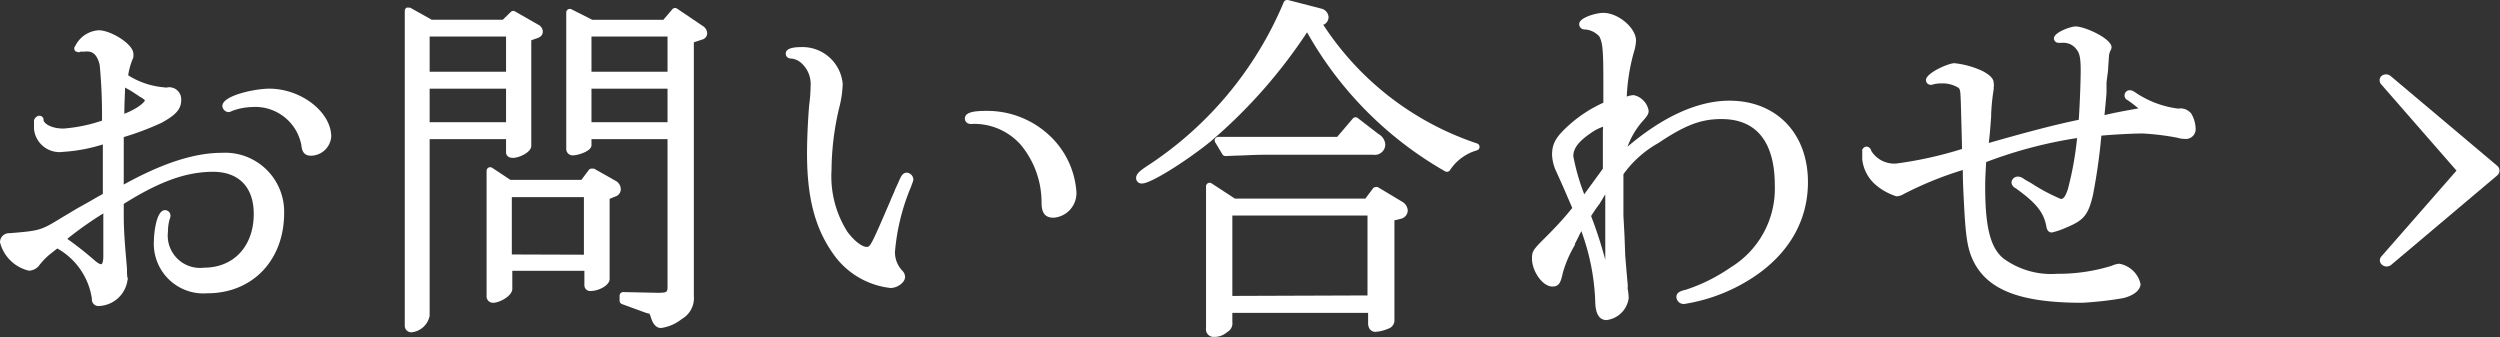 <svg id="nav" xmlns="http://www.w3.org/2000/svg" viewBox="0 0 208.08 28.08"><rect x="0" y="0" width="208.08" height="28.08" fill="#333333" stroke="none"/><defs><style>.cls-1{fill:#fff;}</style></defs><title>nav5</title><path class="cls-1" d="M7.92,26.43a.54.54,0,0,1-.57-.6,5.75,5.75,0,0,0-2.88-4.19l-.56.44A5.5,5.5,0,0,0,3,23a1.13,1.13,0,0,1-.89.49A3.24,3.24,0,0,1-.3,21.12a.75.75,0,0,1,.78-.75c2.59-.21,2.62-.23,4.43-1.34l1.26-.75.88-.49.76-.44.45-.25V16l0-1.95,0-1.07a13.67,13.67,0,0,1-3.31.62,2.13,2.13,0,0,1-2.42-1.92c0-.38,0-.52,0-.54a.48.48,0,0,1,.24-.48l.11-.06a.3.3,0,0,1,.13,0,.3.3,0,0,1,.21.09.49.49,0,0,1,.1.15l0,.12c.08.34.72.7,1.66.7A12.91,12.91,0,0,0,8.19,11,44.87,44.87,0,0,0,8,6.38C7.91,6,7.69,5.25,7,5.25a.72.72,0,0,0-.2,0,1.81,1.81,0,0,1-.38,0,.35.35,0,0,1-.17.06.31.31,0,0,1-.17-.06A.28.28,0,0,1,6,5.25.39.39,0,0,1,5.88,5a.3.3,0,0,1,.05-.17L6,4.72A2.32,2.32,0,0,1,7.92,3.48c1,0,2.88,1.15,2.88,1.95a.68.68,0,0,1,0,.21l0,.1a5.69,5.69,0,0,0-.43,1.49,6.65,6.65,0,0,0,3,1,.78.78,0,0,0,.31,0,.5.5,0,0,1,.23,0,1,1,0,0,1,.87,1.08c0,.81-.58,1.29-1.65,1.88A24.24,24.24,0,0,1,10,12.37v.56l0,1.75v1.64c3.2-1.77,5.87-2.64,8.16-2.64a4.91,4.91,0,0,1,5.19,5c0,3.94-2.63,6.69-6.39,6.69A4.13,4.13,0,0,1,12.51,21c0-.51.17-2.55.93-2.55a.46.46,0,0,1,.45.45,1,1,0,0,1-.08.34,3.84,3.84,0,0,0-.13,1,2.69,2.69,0,0,0,3,3c2.48,0,4.14-1.8,4.14-4.47,0-2.23-1.24-3.51-3.39-3.51S13.07,16,10,17.93c0,.42,0,.7,0,1,0,.85.05,1.85.18,3.34l.09,1.08c0,.35,0,.6.05.74s0,.12,0,.13A2.5,2.5,0,0,1,7.92,26.43ZM5.3,20.84a27.69,27.69,0,0,1,2.27,1.79c.35.29.46.32.55.32s.18-.21.18-.66c0-.12,0-.44,0-.82s0-.73,0-1.1,0-.61,0-1.65A30.19,30.19,0,0,0,5.3,20.84ZM10.11,8.25c0,.48-.06,1.13-.06,2.18,1.2-.47,1.71-1,1.71-1.13A1.92,1.92,0,0,0,11.32,9c-.12-.09-.37-.25-.74-.49Zm15.48,5.67c-.65,0-.76-.46-.81-.9a3.91,3.91,0,0,0-4.14-3.15A5.07,5.07,0,0,0,19,10.2a.63.63,0,0,1-.28.09.54.54,0,0,1-.51-.51c0-.88,2.74-1.44,3.9-1.44,2.65,0,5.16,1.94,5.16,4A1.72,1.72,0,0,1,25.59,13.92Z" transform="translate(0.3 -0.96)"/><path class="cls-1" d="M33.93,28.62a.55.55,0,0,1-.54-.6V1.86a.3.3,0,0,1,.15-.26.3.3,0,0,1,.15,0,.3.3,0,0,1,.15,0l1.79,1h5.92l.69-.67a.3.3,0,0,1,.36,0L44.47,3a.67.67,0,0,1,.41.59c0,.15-.06.42-.47.55l-.49.17v8.79c0,.53-1,1-1.53,1-.4,0-.57-.23-.57-.45V12.54H35.46v14.7A1.71,1.71,0,0,1,33.93,28.62Zm7.89-17.49V8.34H35.46v2.79Zm0-4.2V4H35.46V6.93Zm12.9,21.33c-.5,0-.73-.48-.88-1a1,1,0,0,0-.09-.19h0L53.47,27l-2-.73a.3.3,0,0,1-.2-.28v-.42a.3.3,0,0,1,.3-.3l2.86.06c.83,0,.83-.06.83-.6V12.54H48.93v.51c0,.5-1.15.84-1.53.84a.53.53,0,0,1-.57-.54V2a.3.3,0,0,1,.43-.27L49,2.61h5.91l.75-.88a.3.3,0,0,1,.4-.05l2.13,1.44a.74.74,0,0,1,.37.61.55.55,0,0,1-.44.53l-.67.22V25.59a2,2,0,0,1-1,1.92A3.55,3.55,0,0,1,54.72,28.26Zm.54-17.13V8.34H48.93v2.79Zm0-4.2V4H48.93V6.93ZM40.74,26.16a.53.53,0,0,1-.54-.48V15.18a.3.3,0,0,1,.47-.25l1.51,1h5.91l.63-.84A.3.3,0,0,1,49,15a.29.29,0,0,1,.15,0l1.77,1a.81.81,0,0,1,.45.71.64.64,0,0,1-.47.61l-.46.19v6.67c0,.55-.95,1-1.56,1a.48.48,0,0,1-.54-.48v-1.2h-6v1.56C42.27,25.62,41.28,26.16,40.74,26.16Zm7.56-4V17.37h-6v4.77Z" transform="translate(0.3 -0.96)"/><path class="cls-1" d="M73.83,24.93a6.72,6.72,0,0,1-4.59-2.58c-1.66-2.21-2.37-4.8-2.37-8.64,0-1.21.09-3,.18-4a13.27,13.27,0,0,0,.12-1.59,2.35,2.35,0,0,0-.76-1.9,1.45,1.45,0,0,0-.8-.38c-.47,0-.51-.32-.51-.42,0-.36.42-.54,1.29-.54a3.36,3.36,0,0,1,3.45,3.06A8.89,8.89,0,0,1,69.53,10a23,23,0,0,0-.62,5.12,8.6,8.6,0,0,0,1.32,5.13c.65.87,1.28,1.26,1.59,1.26s.34,0,2-3.87a2.9,2.9,0,0,1,.11-.27l.23-.51c0-.07.15-.35.33-.76s.32-.77.69-.77a.6.6,0,0,1,.54.54c0,.11,0,.11-.2.65a17.71,17.71,0,0,0-1.33,5.41,2.22,2.22,0,0,0,.61,1.56.76.76,0,0,1,.23.48C75.06,24.47,74.38,24.93,73.83,24.93Zm13.56-5.85c-.91,0-1-.67-1-1.35A7.49,7.49,0,0,0,84.65,13a5.19,5.19,0,0,0-3.77-1.73H80.7a.76.76,0,0,1-.27,0,.44.44,0,0,1-.42-.45c0-.56.9-.63,1.77-.63a7.57,7.57,0,0,1,5.12,1.91,7.08,7.08,0,0,1,2.38,4.69A2.05,2.05,0,0,1,87.39,19.08Z" transform="translate(0.3 -0.96)"/><path class="cls-1" d="M100.74,29a.63.63,0,0,1-.66-.72V16.47a.3.3,0,0,1,.46-.25l1.94,1.27h10.86l.63-.84a.3.3,0,0,1,.24-.12.3.3,0,0,1,.16,0l2,1.2a.91.91,0,0,1,.5.77.74.74,0,0,1-.62.68l-.49.12v8.23a.74.74,0,0,1-.52.79,3.2,3.2,0,0,1-1.07.26c-.3,0-.6-.22-.6-.72V27H102.27v.75a.83.83,0,0,1-.43.85A1.59,1.59,0,0,1,100.74,29Zm12.78-3.45V18.9H102.27v6.69ZM94.77,16.23a.45.45,0,0,1-.51-.45c0-.33.29-.58.82-.94a30.17,30.17,0,0,0,11.47-13.7.3.3,0,0,1,.27-.18h.08l2.79.72a.78.78,0,0,1,.59.71.72.72,0,0,1-.39.62l-.06,0a24.53,24.53,0,0,0,12.81,9.89.3.3,0,0,1,0,.57,4,4,0,0,0-2.26,1.66.3.3,0,0,1-.4.09A30.53,30.53,0,0,1,108.49,3.65a43,43,0,0,1-8,9.06C98.59,14.26,95.52,16.23,94.77,16.23Zm6.93-2.28a.3.3,0,0,1-.26-.15l-.6-1a.3.3,0,0,1,.26-.45l.93,0c.41,0,.73,0,.87,0l1.35,0,.86,0H111l1.32-1.55a.3.3,0,0,1,.41,0l1.71,1.32A1.07,1.07,0,0,1,115,13a.87.87,0,0,1-1,.84h-8.88c-1.17,0-1.78.06-2.48.07Z" transform="translate(0.3 -0.96)"/><path class="cls-1" d="M133.41,27.6c-.4,0-.88-.24-.93-1.4a18.85,18.85,0,0,0-1.16-6l-.16.3c-.14.3-.3.61-.38.76l0,.09a9.63,9.63,0,0,0-1,2.31c-.16.73-.28,1.15-.86,1.15-.86,0-1.71-1.32-1.71-2.31,0-.66.09-.75,1.2-1.86s1.71-1.82,2.15-2.37l-.08-.2-.28-.64c-.32-.76-.61-1.4-.85-1.93l-.2-.44a3.65,3.65,0,0,1-.27-1.23c0-1,.43-1.57,1.39-2.44a11.06,11.06,0,0,1,2.88-1.88l0-.55c0-.65,0-1.07,0-1.22,0-2.72-.07-3.21-.33-3.74a1.78,1.78,0,0,0-1.2-.59h0a.44.44,0,0,1-.48-.45c0-.55,1.46-.93,2-.93,1.25,0,2.73,1.25,2.73,2.31a4,4,0,0,1-.19,1A16.09,16.09,0,0,0,135.1,9a1.77,1.77,0,0,1,.59-.12,1.61,1.61,0,0,1,1.23,1.29c0,.3-.11.44-.61,1a6.77,6.77,0,0,0-1.15,2c2.95-2.51,5.86-3.83,8.48-3.83,3.91,0,6.54,2.72,6.54,6.78,0,3.83-2.27,7-6.38,8.94a14.59,14.59,0,0,1-3.91,1.2.61.61,0,0,1-.66-.57c0-.42.39-.52.8-.62a14.34,14.34,0,0,0,3.71-1.85,7.68,7.68,0,0,0,3.68-6.86c0-2.5-.77-5.49-4.44-5.49-1.7,0-3,.49-5.26,2a9,9,0,0,0-2.9,2.59v.76l0,.89V18.9l.09,1.66.06,1.66c.12,1.49.17,2,.2,2.34s0,.27,0,.41a4.63,4.63,0,0,1,.09.8A2.12,2.12,0,0,1,133.41,27.6Zm-1.28-8.66a35.94,35.94,0,0,1,1.18,3.64l0,.16s0-.53,0-.53c0-.22,0-.71,0-1.44l0-1.86c0-.6,0-1.17,0-1.33v-.43a2.69,2.69,0,0,0-.19.3l-.21.35-.07.12C132.59,18.23,132.42,18.5,132.13,18.94Zm1-7.43a3.7,3.7,0,0,0-1,.51c-1,.68-1.48,1.26-1.48,1.94a18,18,0,0,0,.91,3.17L133.11,15l0-3.2A1.31,1.31,0,0,0,133.12,11.5Z" transform="translate(0.3 -0.96)"/><path class="cls-1" d="M173,26.16c-5,0-7.64-1-8.9-3.18-.65-1.17-.79-2.22-.94-5.2-.07-1.3-.09-2-.09-2.67a29.26,29.26,0,0,0-4.92,2,1.27,1.27,0,0,1-.6.19,4.87,4.87,0,0,1-1.85-1.06,3.28,3.28,0,0,1-1-2l0-.26v-.43a.3.3,0,0,1,0-.13.53.53,0,0,1,.16-.2.67.67,0,0,1,.19-.06.44.44,0,0,1,.4.36,2.25,2.25,0,0,0,2.09,1.05A32.42,32.42,0,0,0,163,13.36v-.1s0-.39-.06-2.45c-.06-2.29-.06-2.3-.2-2.52a2.51,2.51,0,0,0-1.39-.39,2.93,2.93,0,0,0-.7.07.55.55,0,0,1-.23.05.4.4,0,0,1-.42-.39c0-.6,1.88-1.41,2.37-1.41a7.38,7.38,0,0,1,2.36.66c.56.31.91.6.91,1a1.15,1.15,0,0,1,0,.37l0,.13a17.38,17.38,0,0,0-.21,2.07v.17c-.09,1.23-.11,1.45-.2,2.24,3.32-.95,5.6-1.54,7.49-1.93.09-1.34.16-3.23.16-4.1,0-1-.08-1.44-.35-1.76a1.33,1.33,0,0,0-1.12-.55h-.12a.79.79,0,0,1-.25,0,.37.37,0,0,1-.39-.36c0-.51,1.41-1,1.8-1,.76,0,3,1,3,1.74a.6.6,0,0,1-.11.3,2.06,2.06,0,0,0-.1.34l-.08,1.18c0,.17-.07.56-.13,1.12l0,.45,0,.4c-.05.61-.07.85-.17,1.85l.8-.18.71-.14,1.32-.24-.48-.38-.43-.31a.41.41,0,0,1-.25-.4.43.43,0,0,1,.42-.42c.19,0,.29.05.59.26A8.15,8.15,0,0,0,181,10a1.13,1.13,0,0,1,1.1.44,2.68,2.68,0,0,1,.35,1.27.82.82,0,0,1-.93.81,2.07,2.07,0,0,1-.61-.1,21.7,21.7,0,0,0-2.87-.35c-.76,0-2.35.08-3.44.18a49,49,0,0,1-.7,4.95c-.39,1.65-.76,2.1-2.22,2.7a6.54,6.54,0,0,1-1.19.41c-.4,0-.45-.39-.48-.56-.22-1.14-.87-1.93-2.55-3.13a.57.57,0,0,1-.34-.48.53.53,0,0,1,.57-.48.81.81,0,0,1,.42.16l.1.07.14.08.42.24a15.45,15.45,0,0,0,2.46,1.31c.15,0,.34-.07.59-.84a26.94,26.94,0,0,0,.76-4.23,37.12,37.12,0,0,0-7.57,2c-.05.92-.08,1.45-.08,2,0,3.39.42,5.09,1.49,6a6.73,6.73,0,0,0,4.48,1.3,15.11,15.11,0,0,0,4.57-.67,1.86,1.86,0,0,1,.62-.17,2.21,2.21,0,0,1,1.77,1.68c0,.54-.62,1-1.48,1.19A29.38,29.38,0,0,1,173,26.16Z" transform="translate(0.3 -0.96)"/><polygon class="cls-1" points="198.65 6.72 198.65 6.72 207.53 14.2 198.65 21.67 198.65 21.67 205.19 14.2 198.65 6.72"/><path class="cls-1" d="M197.78,22.63a.5.5,0,0,1,.13-.33l6.25-7.14L197.91,8a.5.5,0,0,1,0-.71.6.6,0,0,1,.77,0l8.88,7.48a.52.52,0,0,1,0,.78L198.73,23a.6.6,0,0,1-.77,0A.51.51,0,0,1,197.78,22.63Zm7.67-7.47a.5.5,0,0,1-.13.33l-1.87,2.14,2.93-2.47-2.93-2.47" transform="translate(0.3 -0.96)"/></svg>